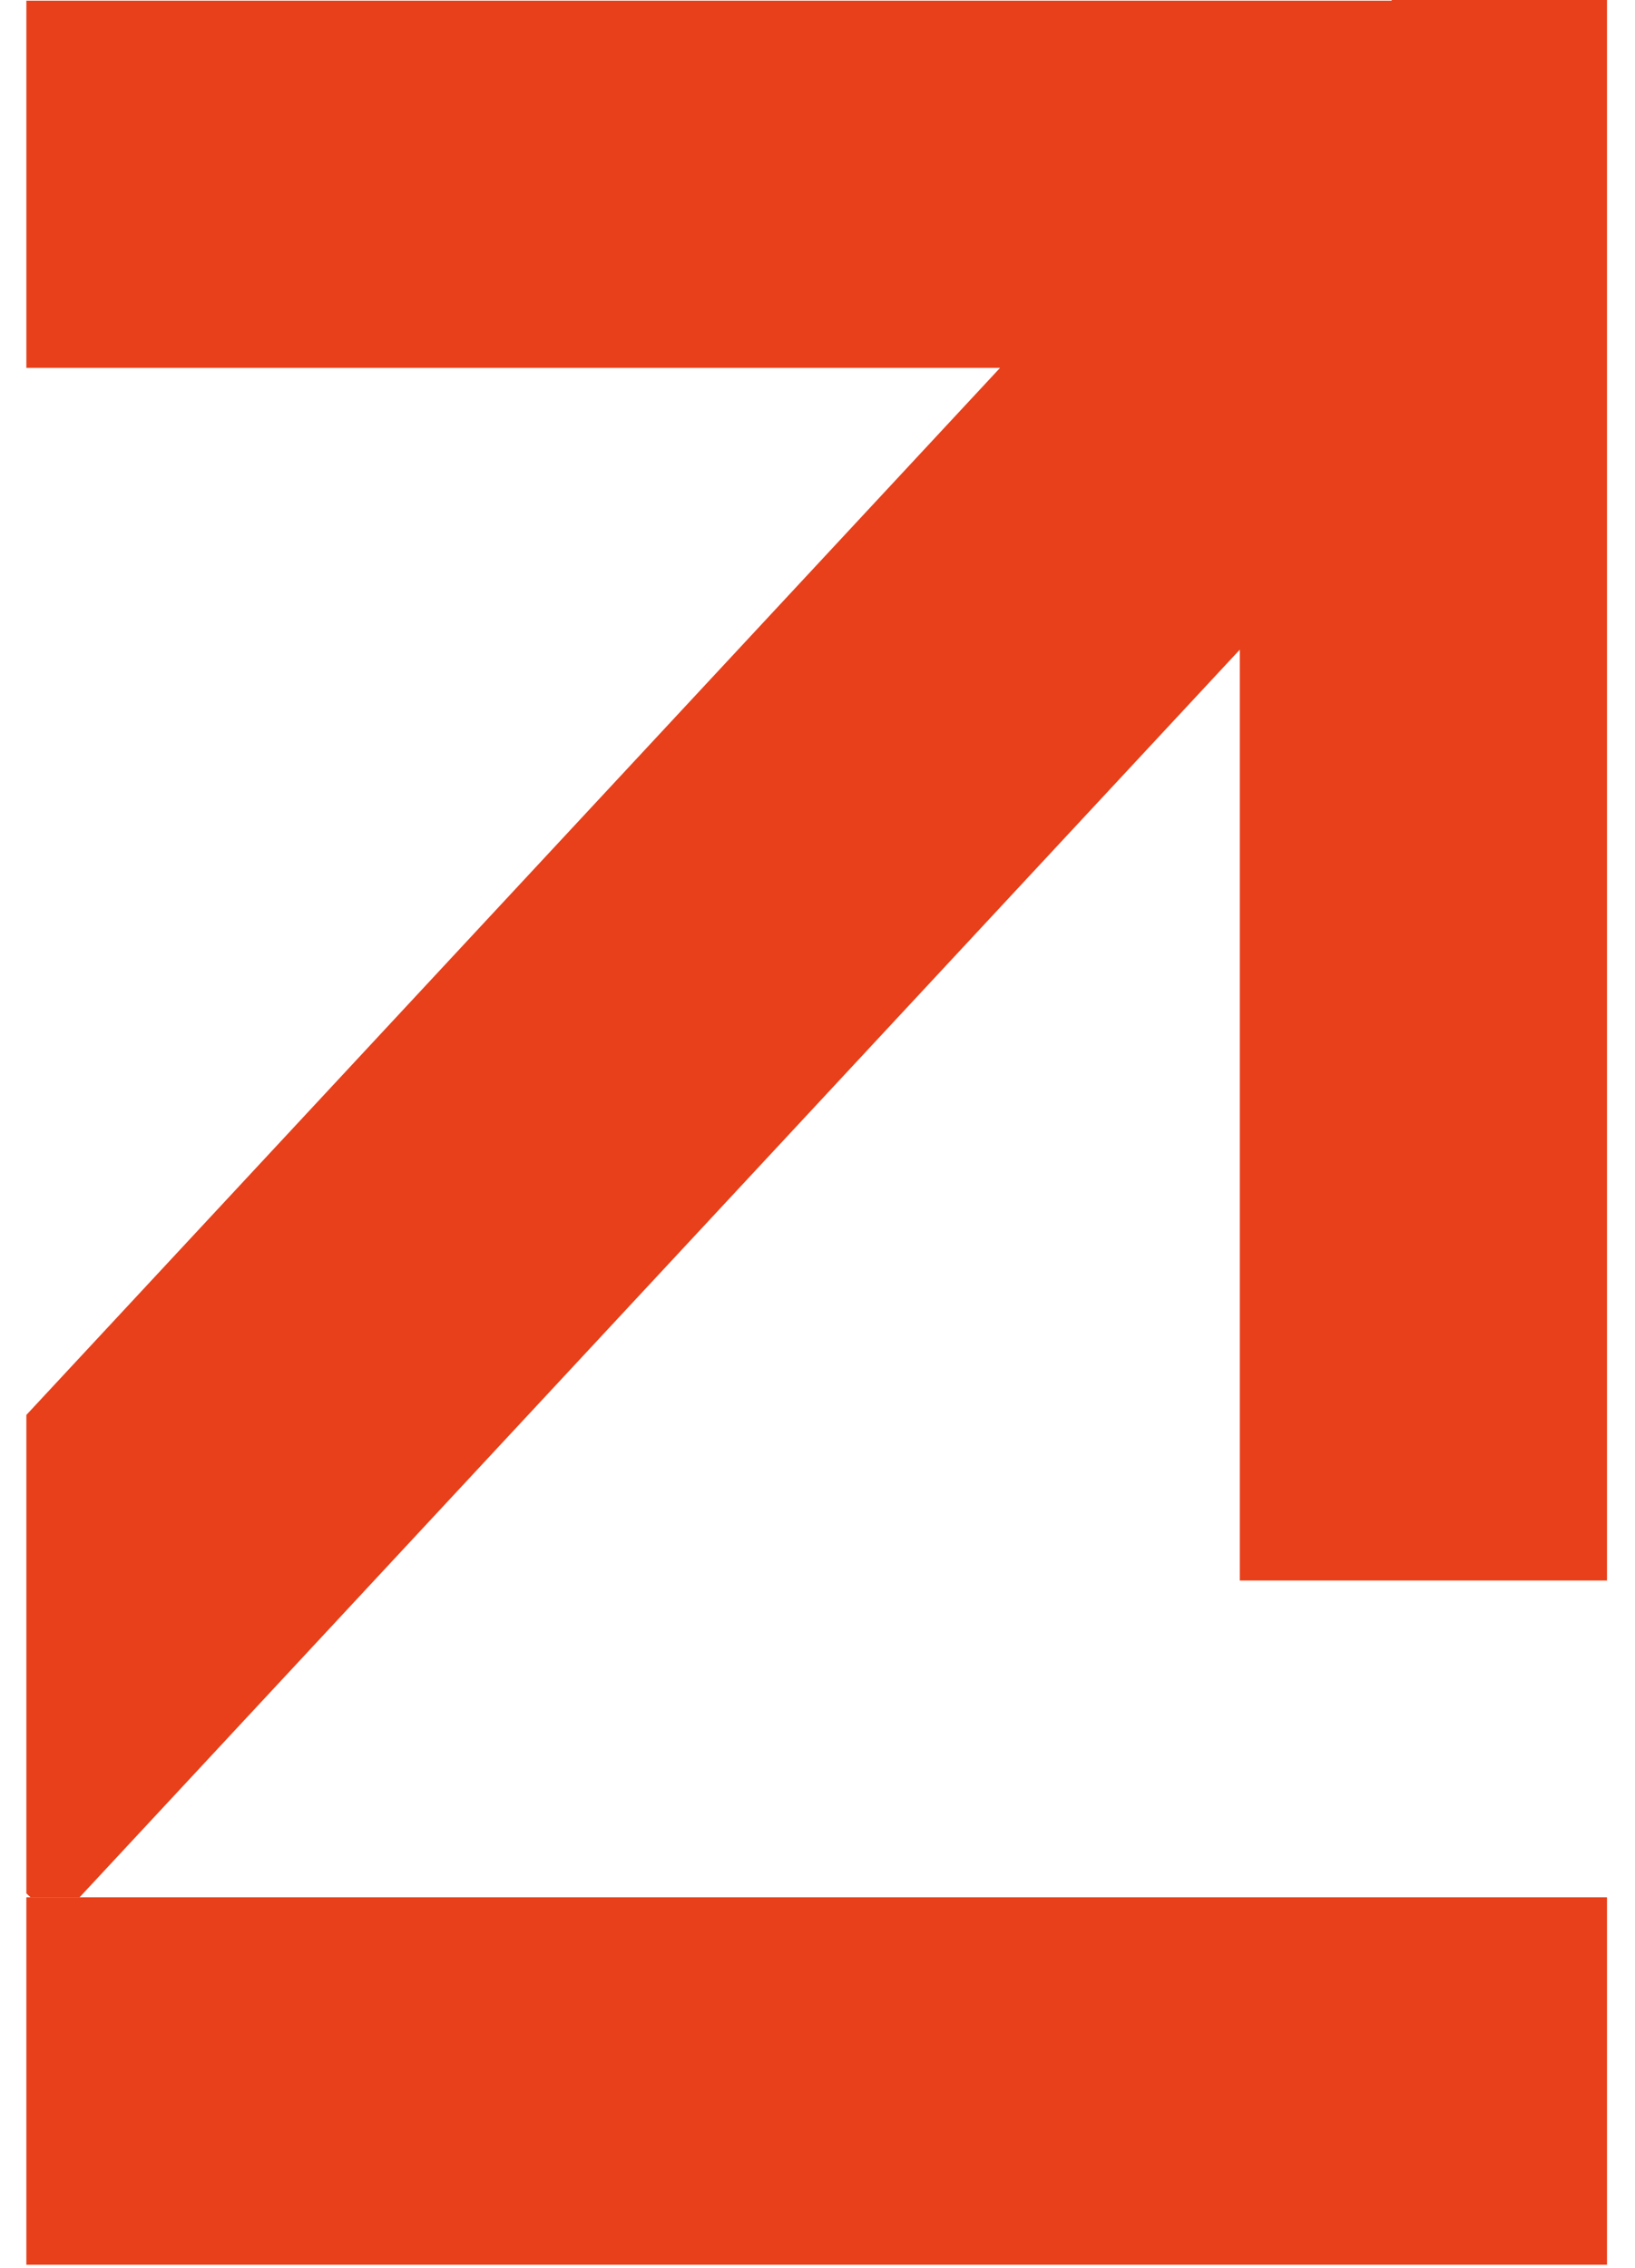 <svg xmlns="http://www.w3.org/2000/svg" xmlns:xlink="http://www.w3.org/1999/xlink" width="124" height="172" viewBox="0 0 124 172">
  <defs>
    <clipPath id="clip-pfeil-footer-kontaktdaten">
      <rect width="124" height="172"/>
    </clipPath>
  </defs>
  <g id="pfeil-footer-kontaktdaten" clip-path="url(#clip-pfeil-footer-kontaktdaten)">
    <g id="Gruppe_32" data-name="Gruppe 32" transform="translate(2 0)">
      <path id="Pfad_1" data-name="Pfad 1" d="M103.518,0l.052.052H0V27.9H73.846L0,107.313V143.6l.312.295H4.038L92.027,49.272v70.6h27.849V0Z" transform="translate(0 0)" fill="#e7401a"/>
      <rect id="Rechteck_1" data-name="Rechteck 1" width="119.876" height="27.868" transform="translate(0 143.898)" fill="#e7401a"/>
    </g>
  </g>
</svg>
